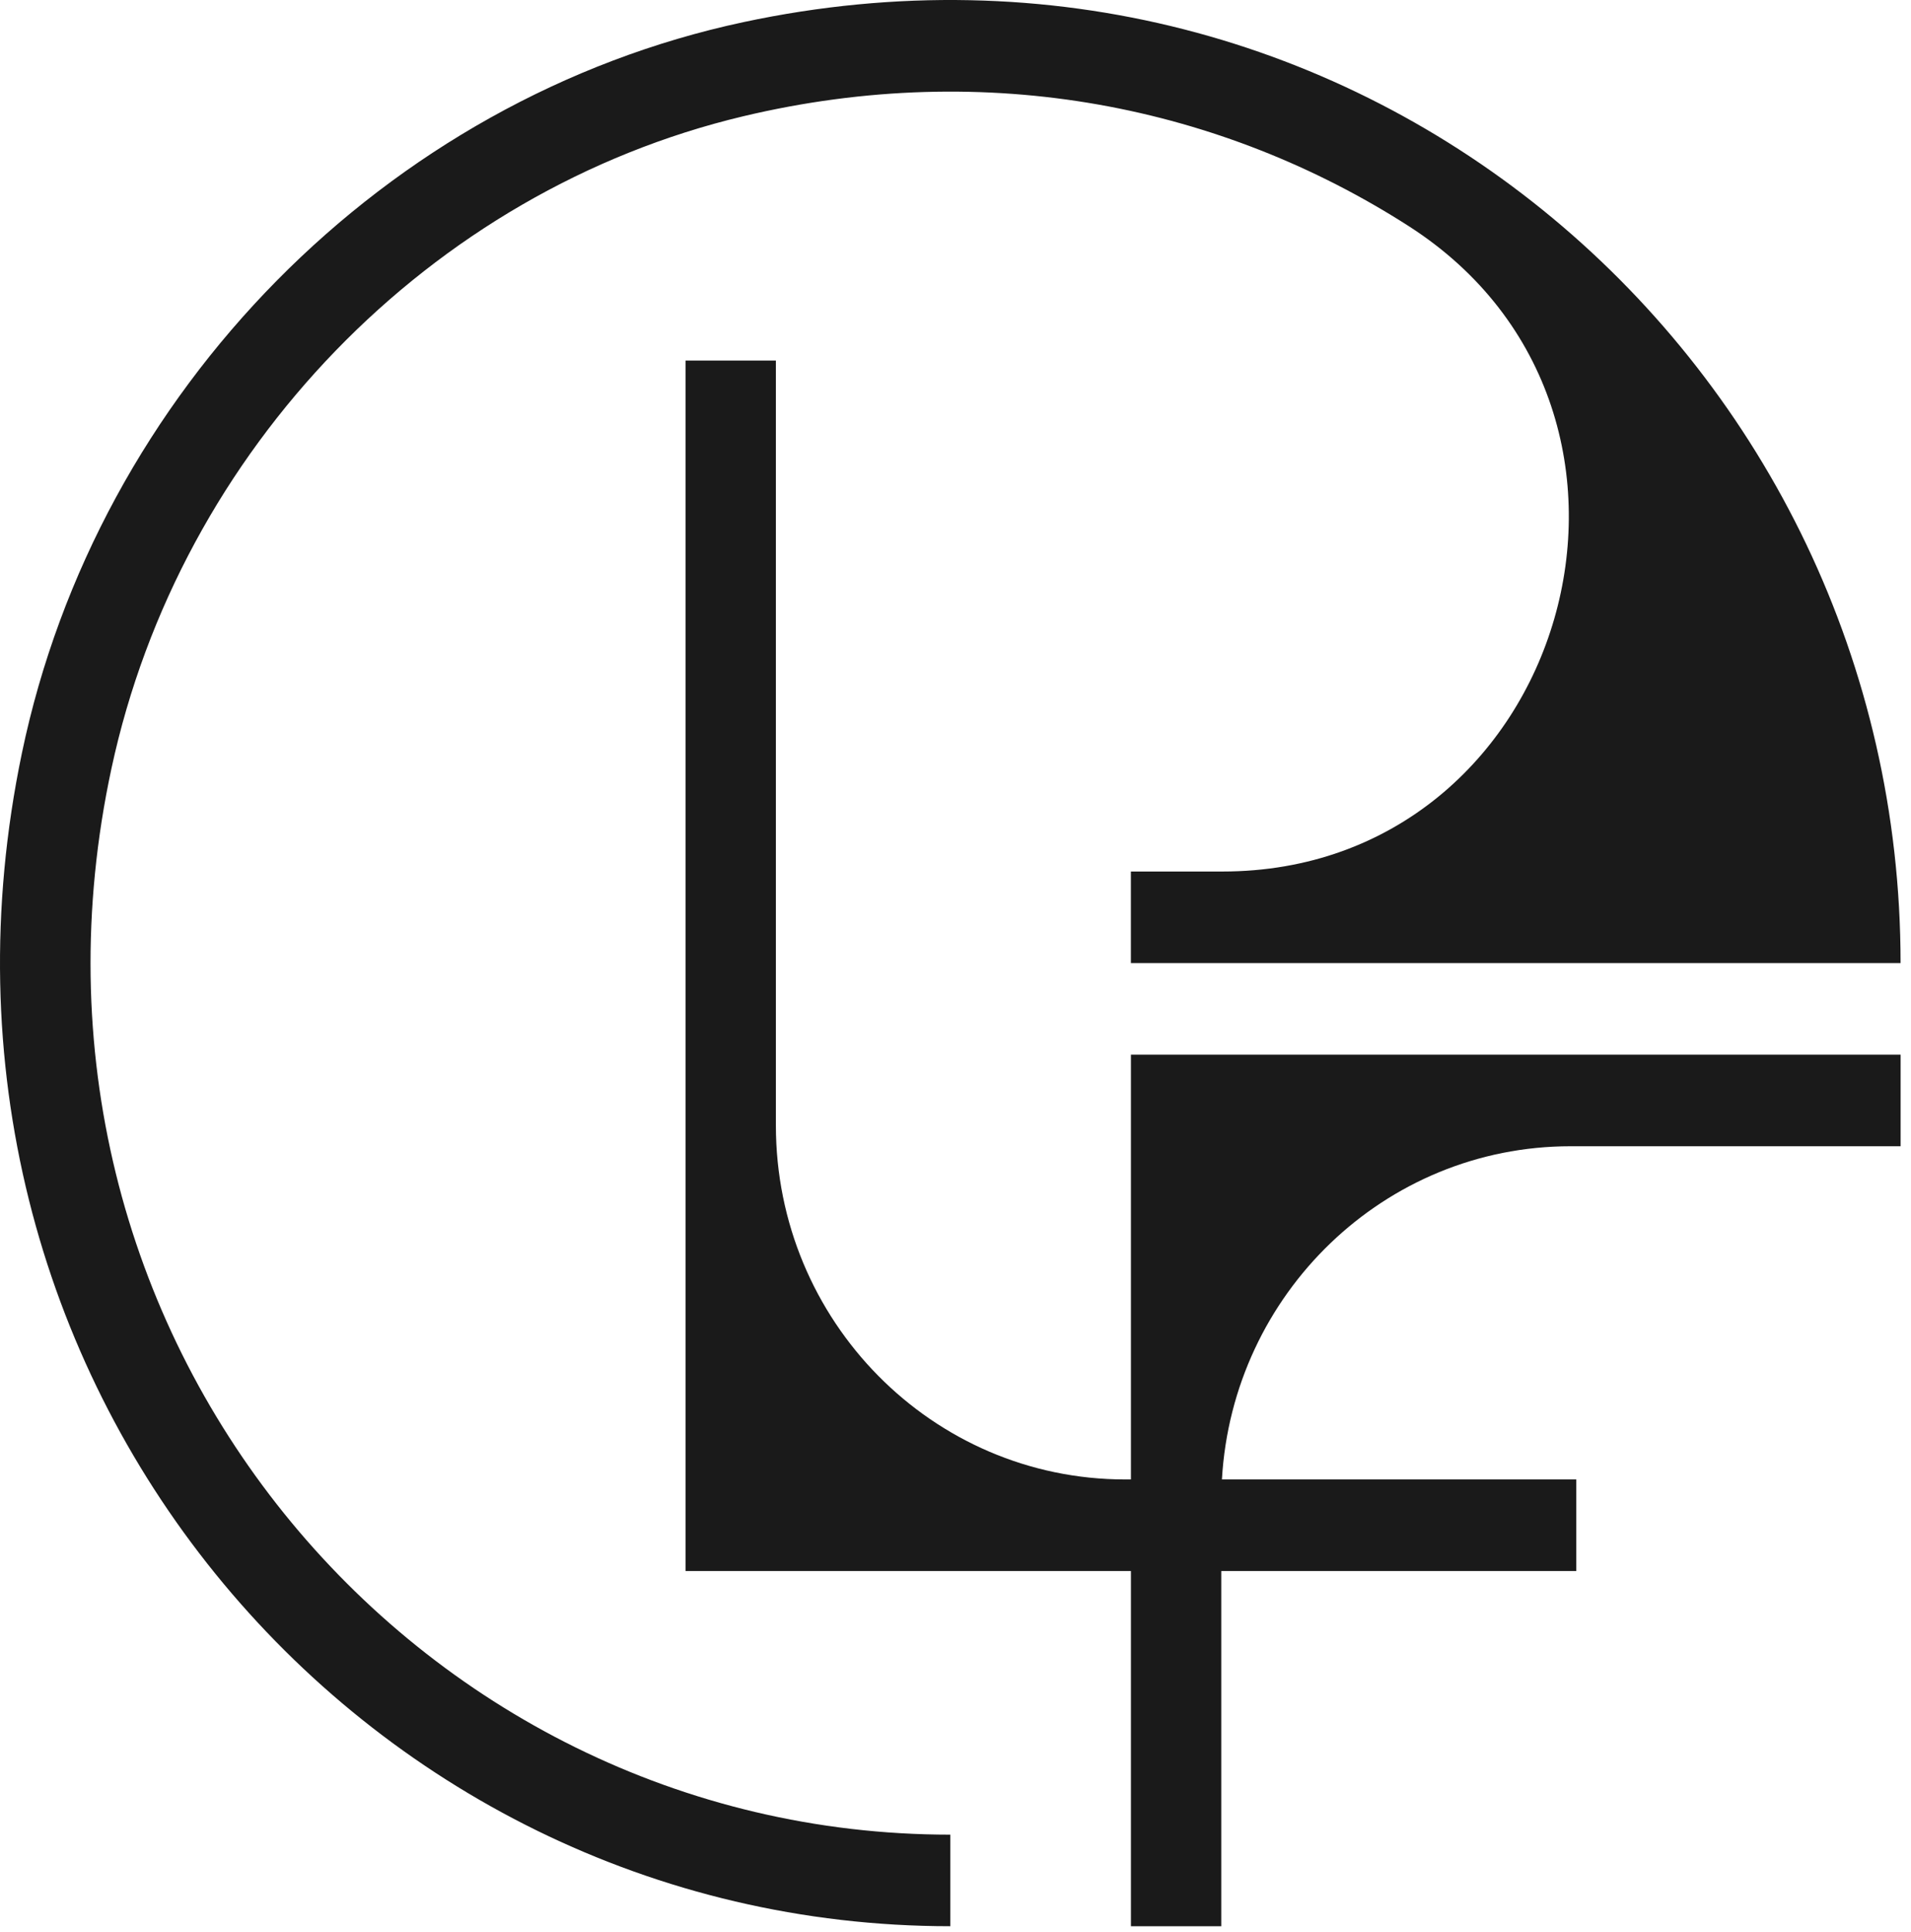 <?xml version="1.0" encoding="UTF-8"?> <svg xmlns="http://www.w3.org/2000/svg" width="94" height="95" viewBox="0 0 94 95" fill="none"><path d="M5.485 37.782C8.855 22.115 21.148 9.388 36.554 5.719C48.632 2.843 60.145 5.254 69.294 11.121C83.628 20.315 77.099 42.857 60.134 42.861H55.627V47.364H93.487C93.491 17.84 66.827 -5.378 36.566 1.089C18.983 4.847 4.786 19.232 1.075 37.049C-5.308 67.713 17.604 94.731 46.746 94.731V90.228C20.338 90.228 -0.495 65.571 5.485 37.782Z" fill="#1A1A1A"></path><path d="M55.629 72.759H55.349C45.859 72.759 38.165 64.963 38.165 55.348V17.731H33.721V77.262H55.629V94.731H60.073V77.262H77.536V72.759H60.105C60.628 63.62 68.106 56.372 77.256 56.372H93.489V51.869H55.629V72.759Z" fill="#1A1A1A"></path></svg> 